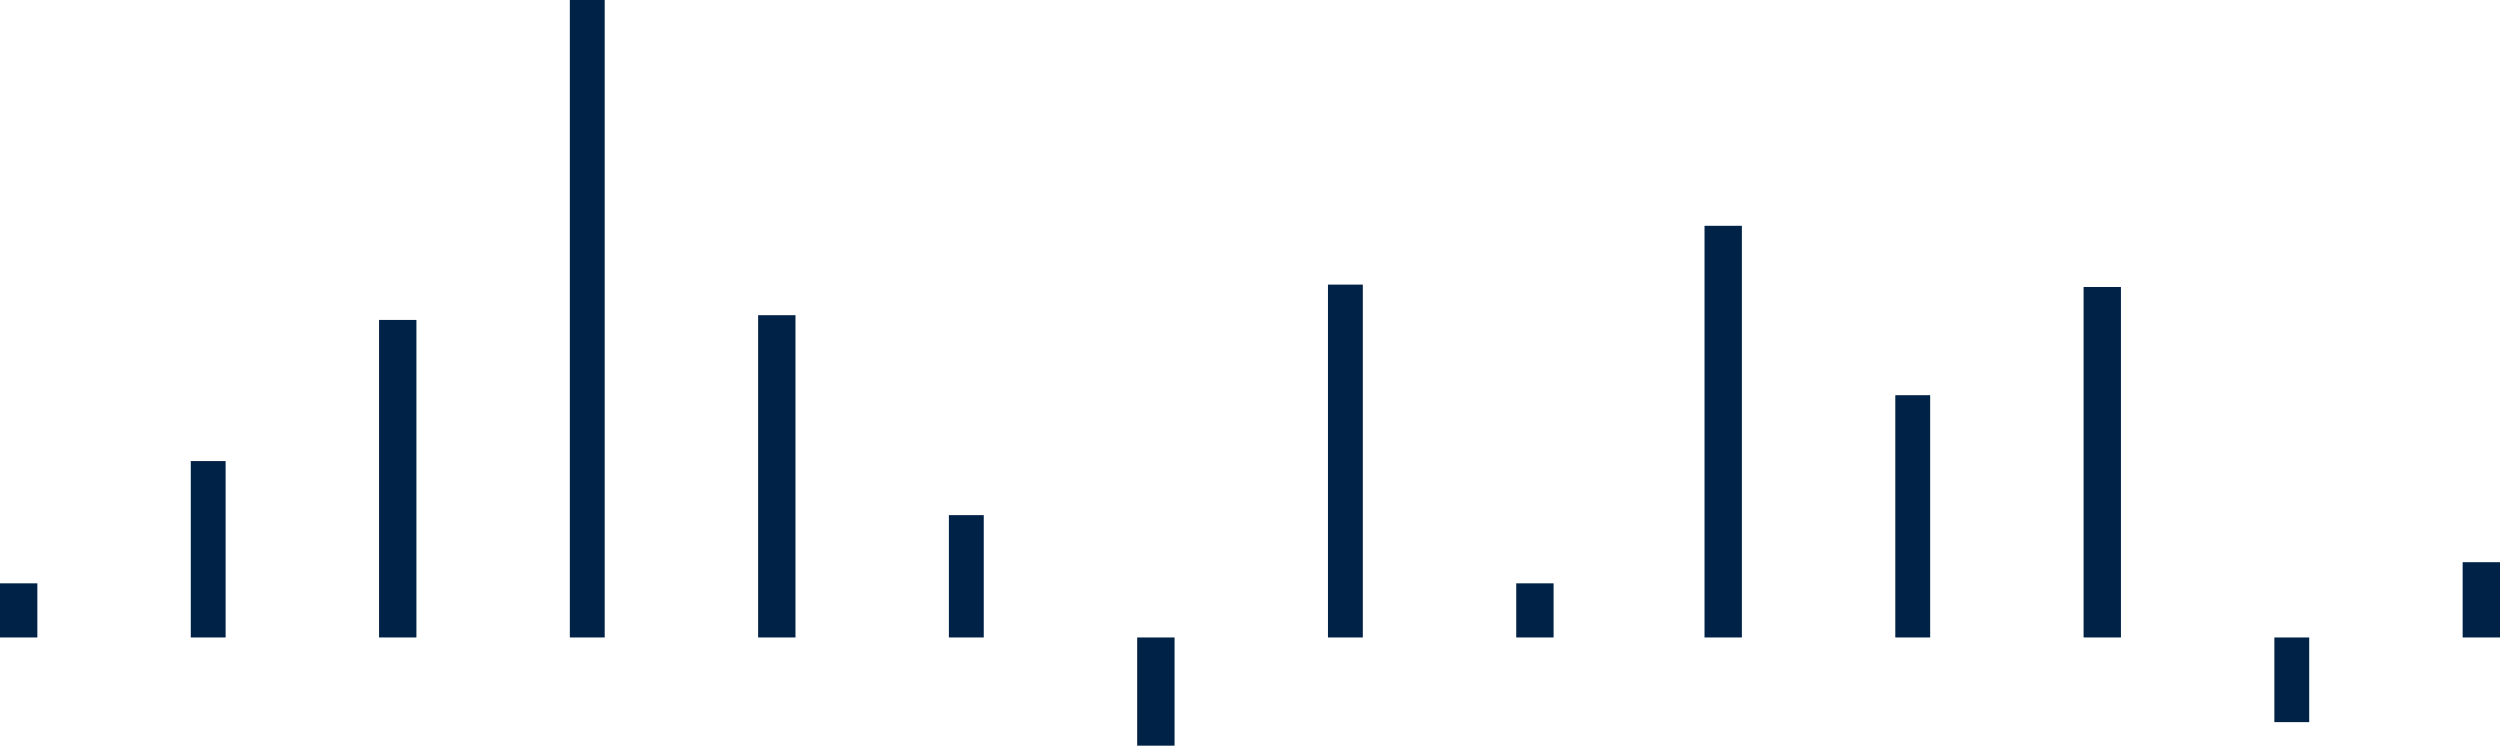 <?xml version="1.0" encoding="UTF-8"?><svg xmlns="http://www.w3.org/2000/svg" xmlns:xlink="http://www.w3.org/1999/xlink" xmlns:avocode="https://avocode.com/" id="SVGDocea75cc9d83d146eda779d81899b167e9" width="1150px" height="343px" version="1.1" viewBox="0 0 1150 343" aria-hidden="true"><defs><linearGradient class="cerosgradient" data-cerosgradient="true" id="CerosGradient_ide8e00efc2" gradientUnits="userSpaceOnUse" x1="50%" y1="100%" x2="50%" y2="0%"><stop offset="0%" stop-color="#d1d1d1"/><stop offset="100%" stop-color="#d1d1d1"/></linearGradient><linearGradient/></defs><g><g><path d="M1132.816,258.603h17.184v34.635h-17.184zM1046.205,293.227h16.028v38.953h-16.028zM958.449,132.006h17.184v161.221h-17.184zM871.838,181.779h16.038v111.448h-16.038zM784.081,103.874h17.184v189.363h-17.184zM697.47,268.341h17.184v24.886h-17.184zM610.859,130.924h16.038v162.313h-16.038zM523.103,293.227h17.194v49.773h-17.194zM436.492,236.962h16.038v56.275h-16.038zM348.735,144.991h17.184v148.237h-17.184zM262.124,0h16.038v293.227h-16.038zM174.368,147.155h17.184v146.083h-17.184zM87.757,212.076h16.028v81.151h-16.028zM0,268.341h17.184v24.886h-17.184z" fill="#002247" fill-opacity="1"/></g></g></svg>